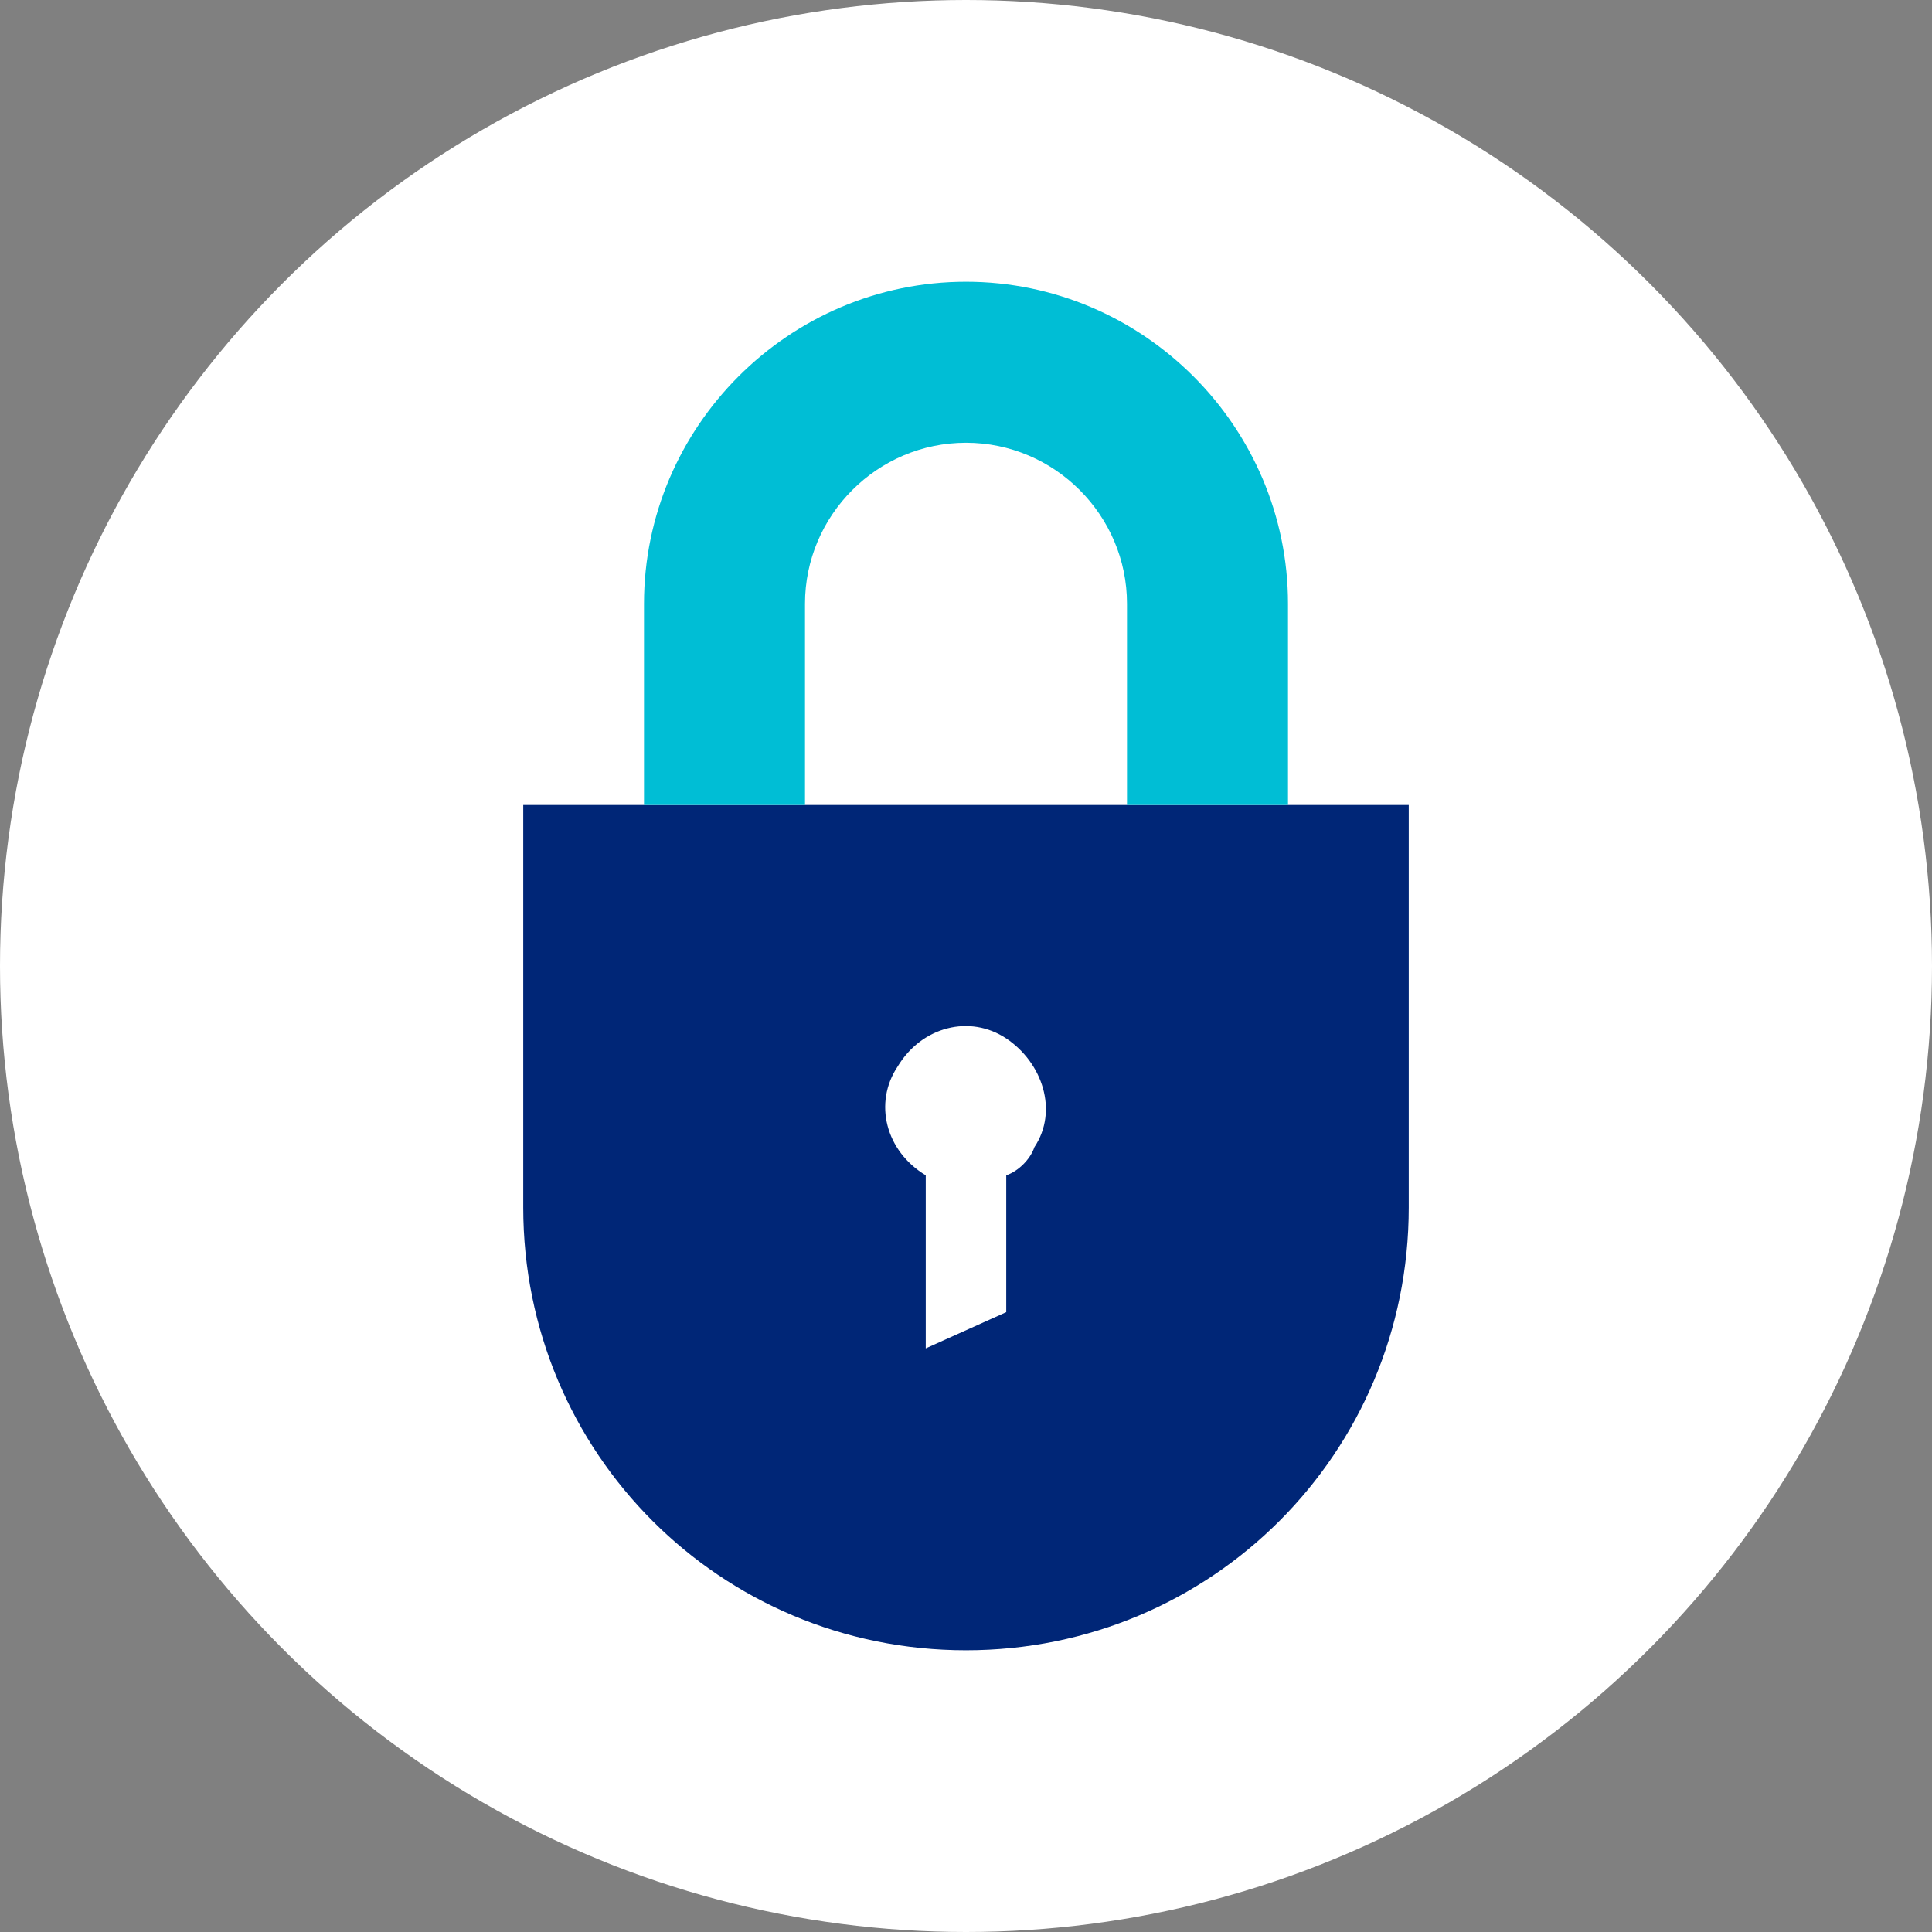 <?xml version="1.0" encoding="utf-8"?>
<!-- Generator: Adobe Illustrator 24.0.0, SVG Export Plug-In . SVG Version: 6.00 Build 0)  -->
<svg version="1.1" id="Layer_1" xmlns="http://www.w3.org/2000/svg" xmlns:xlink="http://www.w3.org/1999/xlink" x="0px" y="0px"
	 viewBox="0 0 48 48" style="enable-background:new 0 0 48 48;" xml:space="preserve">
<rect x="0" y="0" width="48" height="48" fill="#808080" stroke="none"/>
<style type="text/css">
	.st0{fill:#FFFFFF;}
	.st1{fill:#002677;}
	.st2{fill:#00BED5;}
</style>
<title>Icon_Secur_2C_RGB</title>
<g>
	<circle class="st0" cx="24" cy="24" r="24"/>
	<g>
		<path class="st1" d="M13,20v10c0,6.1,4.9,11,11,11s11-4.9,11-11V20H13z M25,29.2v3.4l-2,0.9v-4.3c-1-0.6-1.3-1.8-0.7-2.7
			c0.6-1,1.8-1.3,2.7-0.7s1.3,1.8,0.7,2.7C25.6,28.8,25.3,29.1,25,29.2L25,29.2z"/>
		<path class="st2" d="M20,20v-5c0-2.2,1.8-4,4-4s4,1.8,4,4v5h4v-5c0-4.4-3.6-8-8-8s-8,3.6-8,8v5H20z"/>
	</g>
</g>
</svg>
